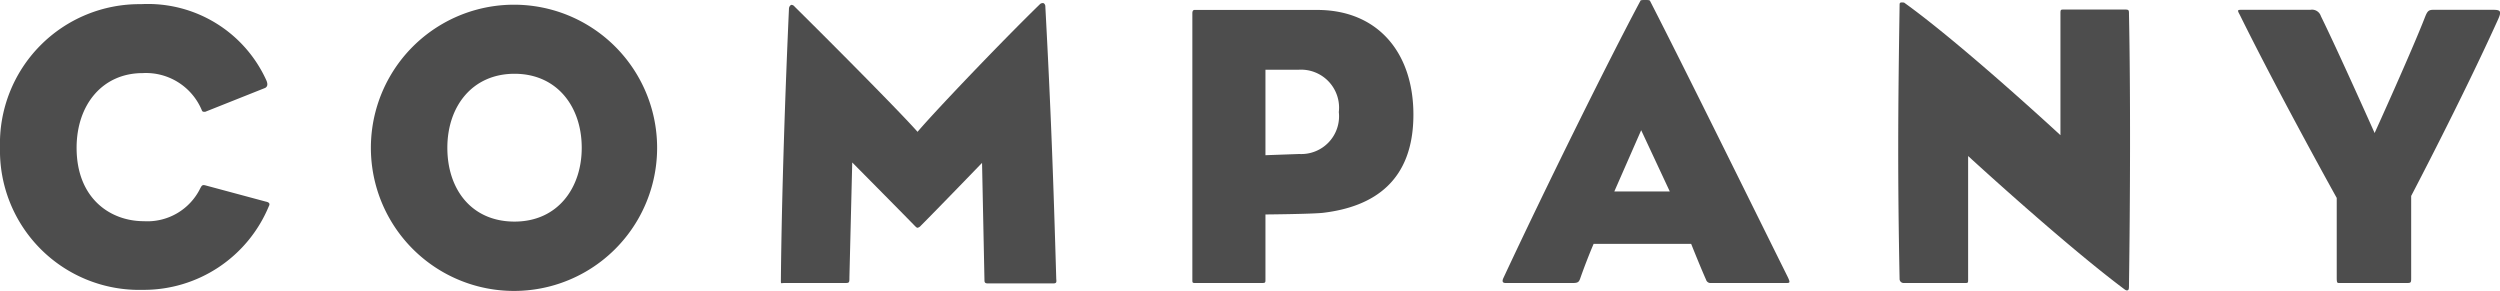 <svg xmlns="http://www.w3.org/2000/svg" viewBox="0 0 186.04 21.62"><defs><style>.cls-1{fill:#4d4d4d;}</style></defs><title>title_company</title><g id="レイヤー_2" data-name="レイヤー 2"><g id="txt"><path class="cls-1" d="M20,15.36a10.08,10.08,0,0,1-9.39,6.21A10.36,10.36,0,0,1,0,11,10.38,10.38,0,0,1,10.5.31,9.67,9.67,0,0,1,19.83,6c.15.37,0,.48-.09.54L15.27,8.32c-.18,0-.21,0-.27-.16a4.5,4.5,0,0,0-4.38-2.72C7.62,5.44,5.7,7.8,5.7,11c0,3.75,2.49,5.46,5,5.46A4.38,4.38,0,0,0,14.91,14c.09-.15.12-.27.36-.21L19.77,15C20.07,15.06,20.1,15.18,20,15.36Z"/><path class="cls-1" d="M48.9,11a10.65,10.65,0,0,1-21.3,0,10.65,10.65,0,0,1,21.3,0Zm-5.61,0c0-3.09-1.86-5.51-5-5.51s-5,2.42-5,5.51,1.8,5.49,5,5.49S43.29,14,43.29,11Z"/><path class="cls-1" d="M78.6,20.67c0,.24.09.42-.21.42H73.5c-.21,0-.24-.09-.24-.24l-.18-8.73s-3.36,3.48-4.56,4.68a.44.44,0,0,1-.24.15c-.06,0-.12-.06-.21-.15-1.17-1.2-4.65-4.71-4.65-4.71l-.21,8.55c0,.39,0,.42-.33.42h-4.5c-.27,0-.27.09-.27-.18.06-6.42.33-14.19.6-20.19,0-.2.09-.29.18-.33a.32.32,0,0,1,.24.13c2.61,2.58,7.8,7.79,9.15,9.32,1.26-1.49,6.27-6.74,9.09-9.48a.3.3,0,0,1,.3-.09.29.29,0,0,1,.12.25C78.21,8.32,78.39,13.44,78.6,20.67Z"/><path class="cls-1" d="M105.18,8.53c0,4.91-2.91,6.86-6.75,7.31-.87.09-4.26.12-4.26.12v4.83c0,.24,0,.27-.27.27H89c-.27,0-.27,0-.27-.27V1c0-.3.15-.26.27-.26h9C102.51.73,105.18,3.9,105.18,8.53Zm-5.55-.19a2.83,2.83,0,0,0-3-3.15H94.17v6.36l2.52-.09A2.81,2.81,0,0,0,99.63,8.34Z"/><path class="cls-1" d="M133.05,20.64c.18.39.15.42-.12.42h-5.61a.34.34,0,0,1-.36-.24c-.36-.81-.81-1.92-1.11-2.67h-7.26c-.36.84-.75,1.86-1,2.58-.09.24-.15.33-.54.33h-5c-.24,0-.3-.12-.15-.42C115,14,119.73,4.44,122.07.07c0-.07.18-.07.36-.07s.33,0,.36.07C125.52,5.4,129.75,14,133.05,20.64Zm-8.79-6.39-2.13-4.56-2,4.56Z"/><path class="cls-1" d="M158.43,21.21c0,.21,0,.36-.09.39s-.15,0-.27-.09c-4.53-3.39-11.61-9.9-11.61-9.9v9.18c0,.27,0,.27-.27.27h-4.53a.3.3,0,0,1-.3-.3c-.15-7.65-.12-12.42,0-20.34,0-.14,0-.21.09-.23s.15,0,.24,0c4.29,3.07,11.64,9.87,11.64,9.87v-9c0-.33,0-.35.24-.35h4.56c.3,0,.3.05.3.35C158.55,6.93,158.52,15,158.43,21.21Z"/><path class="cls-1" d="M185.88,1.48c-2.64,5.84-6.45,13.1-6.45,13.1v6.06c0,.39,0,.42-.33.42h-5c-.18,0-.21,0-.21-.42V14.73S169.59,7,166.68,1.11c-.21-.38-.18-.38.18-.38h5.07a.69.69,0,0,1,.78.47c1.23,2.49,4,8.7,4,8.7s2.79-6.15,3.75-8.63c.18-.45.27-.54.63-.54h4.41C186.09.73,186.18.82,185.88,1.48Z"/></g></g></svg>
